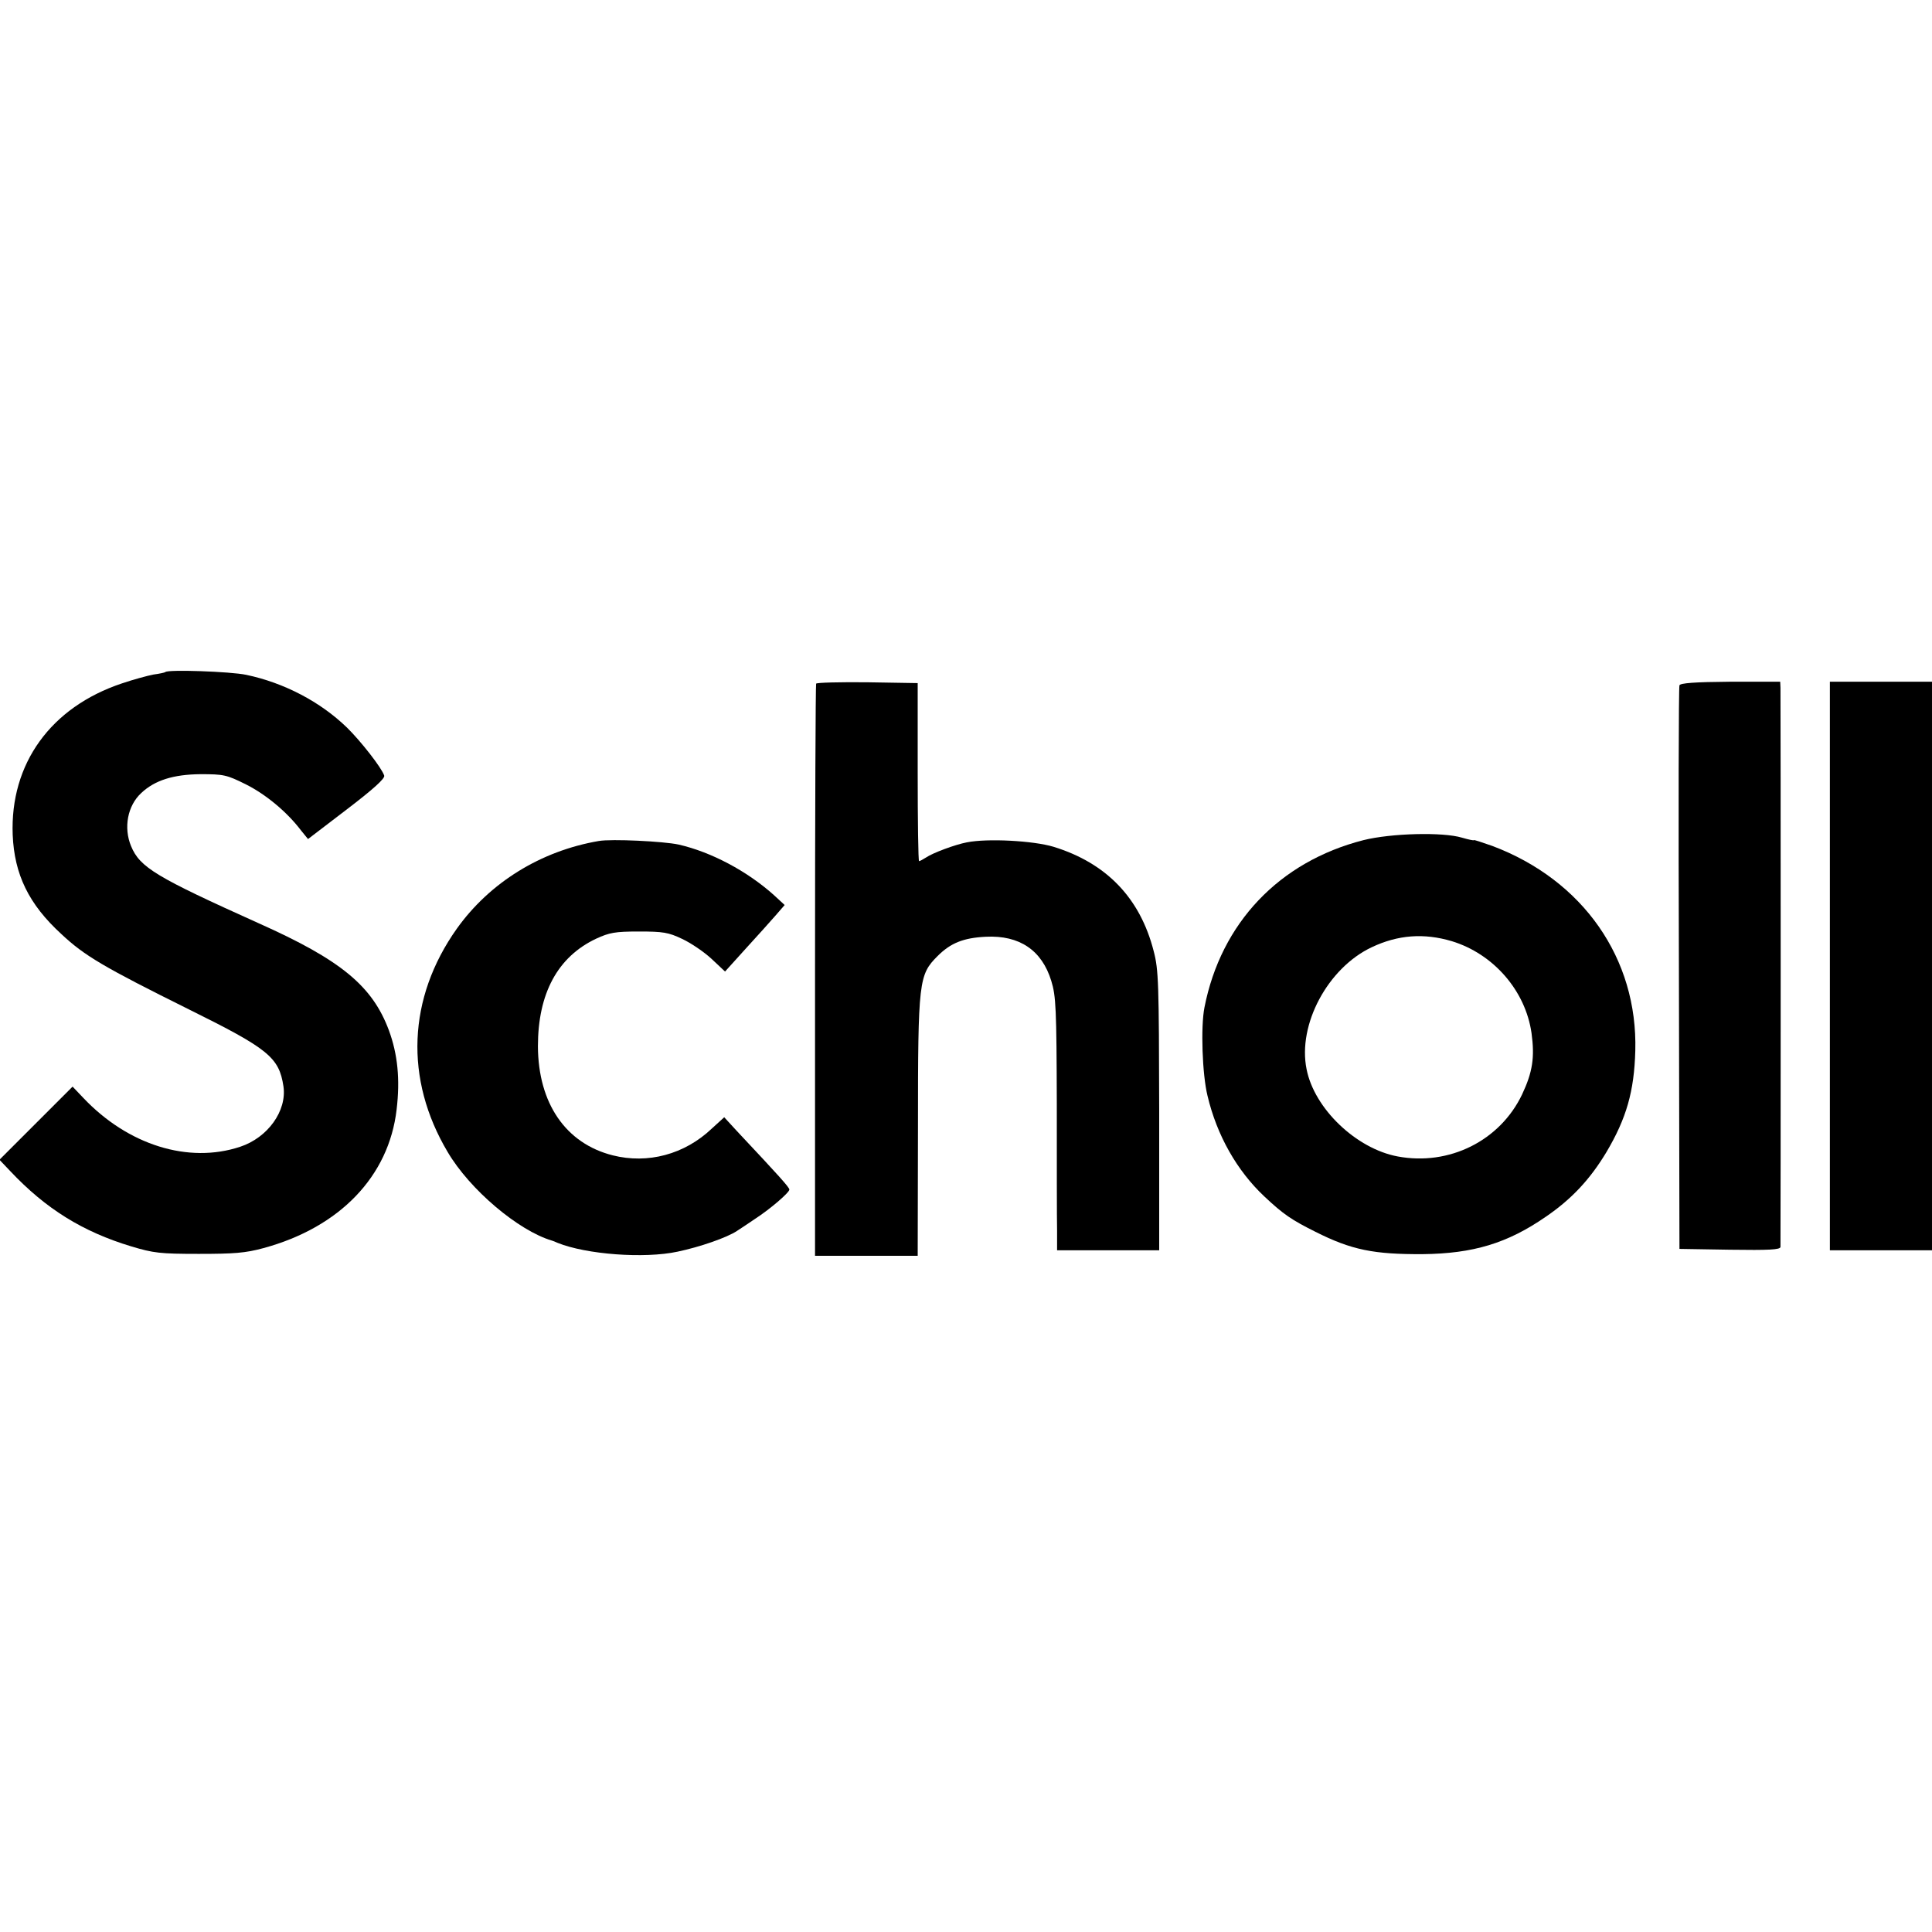<?xml version="1.0" standalone="no"?>
<!DOCTYPE svg PUBLIC "-//W3C//DTD SVG 20010904//EN"
 "http://www.w3.org/TR/2001/REC-SVG-20010904/DTD/svg10.dtd">
<svg version="1.0" xmlns="http://www.w3.org/2000/svg"
 width="700pt" height="700pt" viewBox="0 0 700 700"
 preserveAspectRatio="xMidYMid meet">
<g transform="translate(0,700) scale(0.1,-0.1)"
fill="#000000" stroke="none">
<path d="M599 4565 c-2 -2 -21 -6 -43 -9 -21 -4 -73 -18 -114 -32 -258 -86
-406 -291 -396 -549 6 -143 58 -251 176 -359 84 -79 154 -120 462 -273 289
-143 327 -174 343 -279 13 -89 -57 -186 -157 -219 -187 -62 -406 6 -568 177
l-39 41 -133 -133 -132 -132 39 -41 c129 -137 263 -220 439 -273 80 -24 104
-27 244 -27 128 0 169 3 235 21 276 75 454 260 482 502 13 109 4 200 -28 287
-60 161 -174 255 -472 388 -371 167 -430 202 -462 279 -28 67 -13 147 37 193
49 46 116 67 214 68 84 0 95 -2 165 -37 72 -36 149 -100 199 -166 l26 -32 140
107 c97 74 140 113 136 123 -9 28 -85 125 -135 174 -96 93 -227 162 -365 191
-57 12 -284 20 -293 10z"/>
<path d="M2957 4523 c-2 -5 -4 -473 -4 -1040 l0 -1033 186 0 186 0 1 468 c0
529 3 550 71 618 47 47 93 66 175 70 122 6 203 -49 237 -160 17 -55 19 -99 20
-446 0 -212 0 -418 1 -457 l0 -73 185 0 185 0 0 505 c-1 462 -2 511 -20 579
-49 192 -171 319 -363 378 -73 22 -239 31 -314 16 -42 -8 -123 -38 -148 -55
-11 -7 -22 -13 -25 -13 -3 0 -5 145 -5 323 l0 322 -182 3 c-100 1 -184 -1
-186 -5z"/>
<path d="M6085 4517 c-3 -7 -4 -469 -2 -1027 l2 -1015 183 -3 c142 -2 182 0
183 10 1 17 1 1996 0 2026 l-1 22 -181 0 c-129 -1 -181 -5 -184 -13z"/>
<path d="M6630 4363 c0 -260 0 -1686 0 -1795 l0 -98 185 0 185 0 0 1030 0
1030 -185 0 -185 0 0 -167z"/>
<path d="M4940 3956 c-305 -78 -516 -300 -576 -606 -14 -70 -8 -243 11 -320
34 -144 107 -272 206 -365 69 -65 99 -85 185 -128 131 -66 212 -82 389 -81
182 2 306 39 445 135 94 64 161 136 220 234 73 123 101 221 105 368 9 334
-189 618 -518 742 -37 13 -67 23 -67 21 0 -2 -19 2 -43 9 -70 21 -257 16 -357
-9z m320 -366 c151 -46 267 -179 289 -333 12 -88 4 -141 -34 -222 -80 -168
-264 -260 -451 -225 -150 28 -302 173 -330 316 -33 162 77 367 236 442 95 45
189 52 290 22z"/>
<path d="M2170 3953 c-211 -36 -396 -151 -515 -318 -178 -251 -190 -545 -33
-809 80 -136 256 -285 378 -321 3 -1 12 -4 20 -8 104 -42 314 -58 435 -32 81
17 179 51 215 75 14 9 44 29 66 44 54 35 124 95 124 106 0 8 -38 50 -191 213
l-45 49 -45 -41 c-99 -94 -232 -129 -359 -97 -170 43 -270 188 -271 395 0 191
71 324 211 390 48 22 68 26 155 26 87 0 107 -3 157 -27 32 -15 79 -47 106 -72
l49 -46 75 83 c41 45 90 99 108 120 l33 38 -39 36 c-97 87 -227 156 -345 183
-55 12 -244 21 -289 13z"/>
</g>
</svg>
